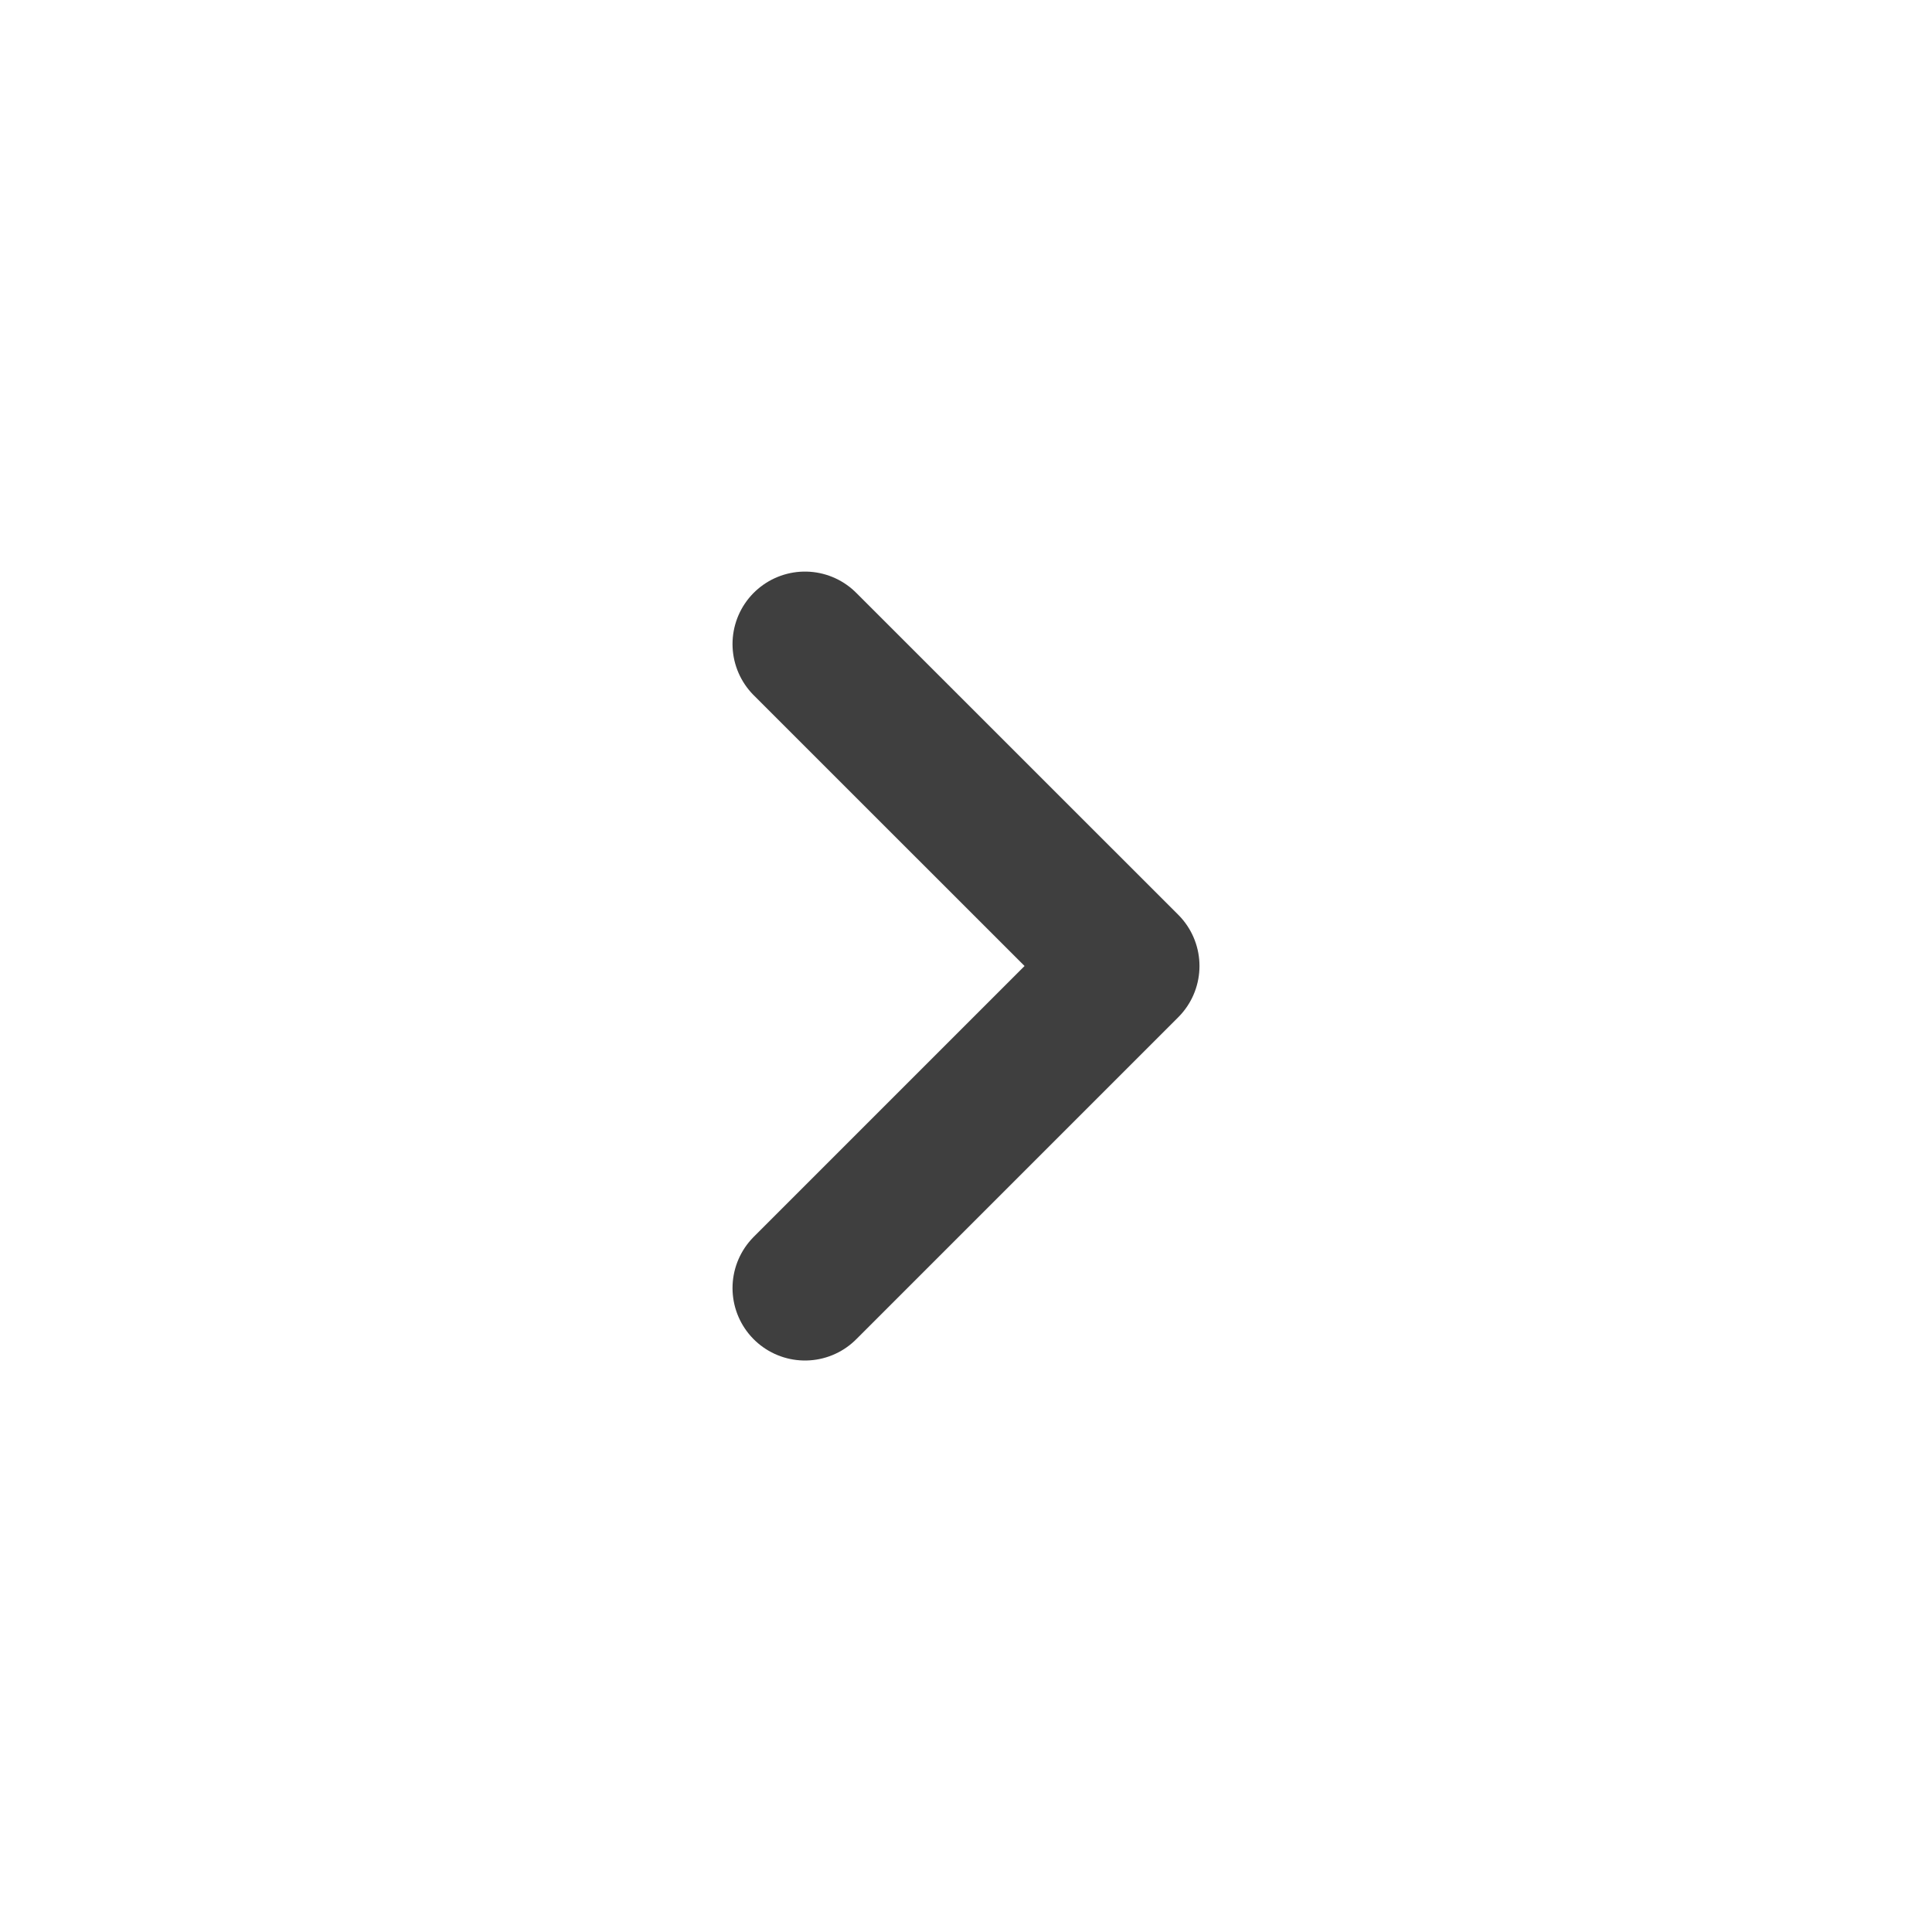 <svg width="20" height="20" viewBox="0 0 20 20" fill="none" xmlns="http://www.w3.org/2000/svg">
<path d="M8.333 13.334L11.667 10L8.333 6.667" stroke="#3F3F3F" stroke-width="1.5" stroke-linecap="round" stroke-linejoin="round"/>
</svg>
